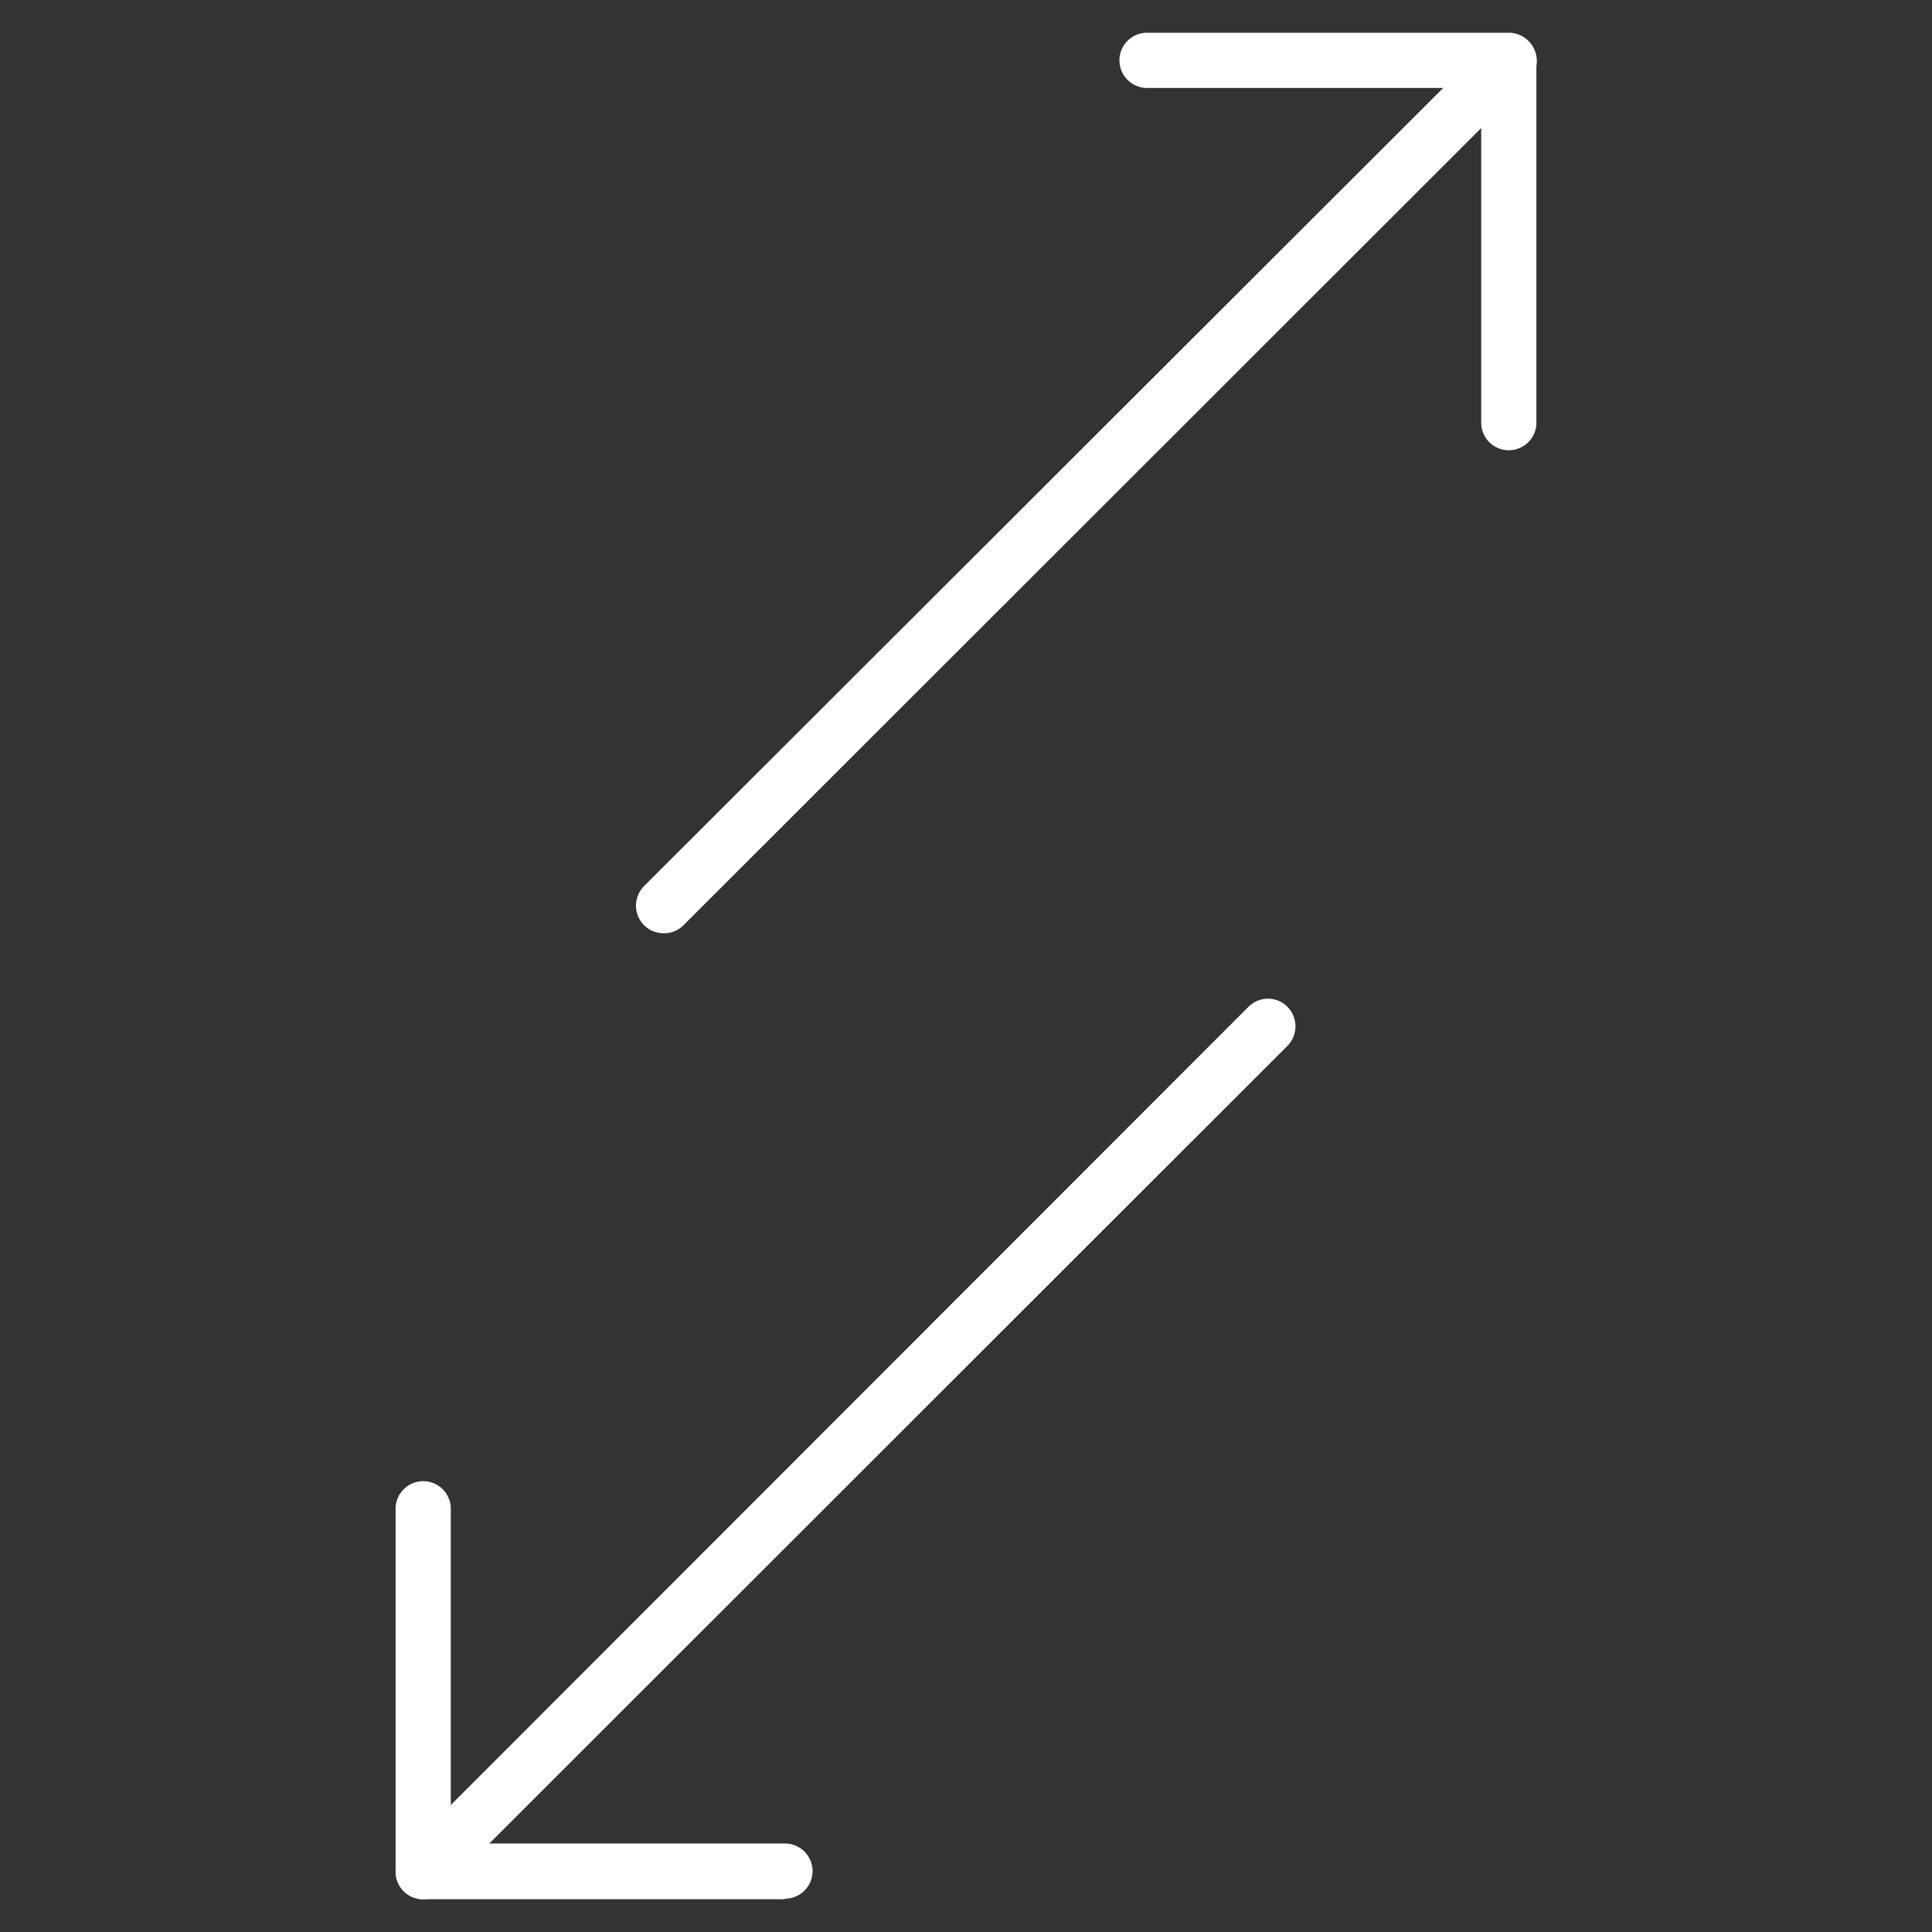 <svg id="ac8b1ee4-0a80-44f5-a91f-c16209c4a154" data-name="Layer 1" xmlns="http://www.w3.org/2000/svg" viewBox="0 0 105 105"><rect x="0" y="0" width="105" height="105" fill="#333333" stroke="none"/><path d="M23,103.22a1.5,1.5,0,0,1-1.06-2.56L67.85,54.72a1.49,1.49,0,0,1,2.12,0,1.51,1.51,0,0,1,0,2.12L24,102.78A1.51,1.51,0,0,1,23,103.22Z" style="fill:#fff"/><path d="M42.66,103.22H23a1.5,1.5,0,0,1-1.5-1.5V82a1.5,1.5,0,0,1,3,0v18.19H42.66a1.5,1.5,0,0,1,0,3Z" style="fill:#fff"/><path d="M36.09,50.72A1.53,1.53,0,0,1,35,50.28a1.51,1.51,0,0,1,0-2.12L81,2.22a1.5,1.5,0,0,1,2.12,2.12L37.15,50.28A1.49,1.49,0,0,1,36.09,50.72Z" style="fill:#fff"/><path d="M82,24.47a1.5,1.5,0,0,1-1.5-1.5V4.78H62.34a1.5,1.5,0,1,1,0-3H82a1.5,1.5,0,0,1,1.5,1.5V23A1.5,1.5,0,0,1,82,24.47Z" style="fill:#fff"/></svg>